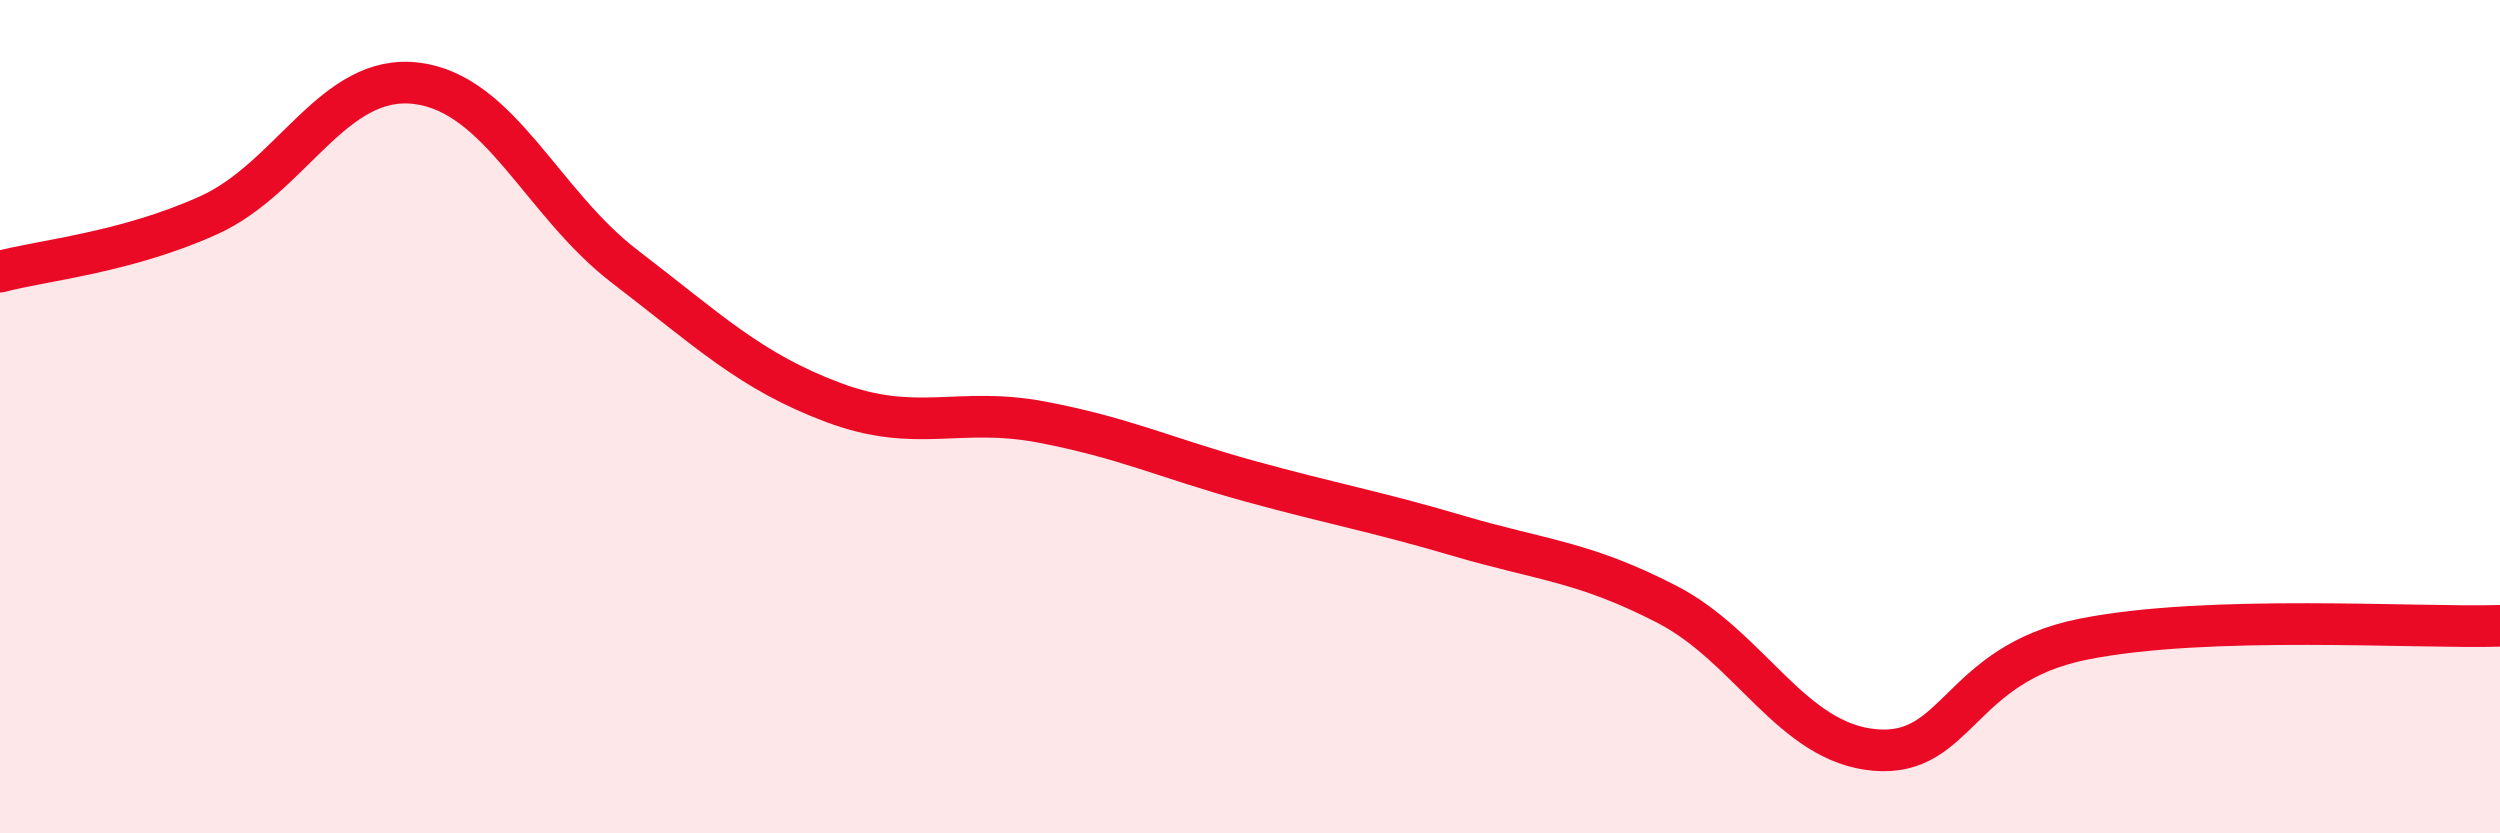 
    <svg width="60" height="20" viewBox="0 0 60 20" xmlns="http://www.w3.org/2000/svg">
      <path
        d="M 0,6.52 C 1,6.25 3,6.07 5,5.17 C 7,4.27 8,1.75 10,2 C 12,2.25 13,4.87 15,6.4 C 17,7.93 18,8.91 20,9.66 C 22,10.41 23,9.75 25,10.13 C 27,10.51 28,11 30,11.55 C 32,12.1 33,12.27 35,12.86 C 37,13.45 38,13.47 40,14.5 C 42,15.53 43,17.83 45,18 C 47,18.17 47,15.94 50,15.34 C 53,14.74 58,15.08 60,15.02L60 20L0 20Z"
        fill="#EB0A25"
        opacity="0.1"
        stroke-linecap="round"
        stroke-linejoin="round"
      />
      <path
        d="M 0,6.52 C 1,6.25 3,6.07 5,5.17 C 7,4.27 8,1.75 10,2 C 12,2.25 13,4.87 15,6.4 C 17,7.93 18,8.91 20,9.66 C 22,10.41 23,9.75 25,10.13 C 27,10.51 28,11 30,11.55 C 32,12.1 33,12.27 35,12.86 C 37,13.45 38,13.47 40,14.5 C 42,15.53 43,17.83 45,18 C 47,18.17 47,15.94 50,15.34 C 53,14.74 58,15.08 60,15.02"
        stroke="#EB0A25"
        stroke-width="1"
        fill="none"
        stroke-linecap="round"
        stroke-linejoin="round"
      />
    </svg>
  